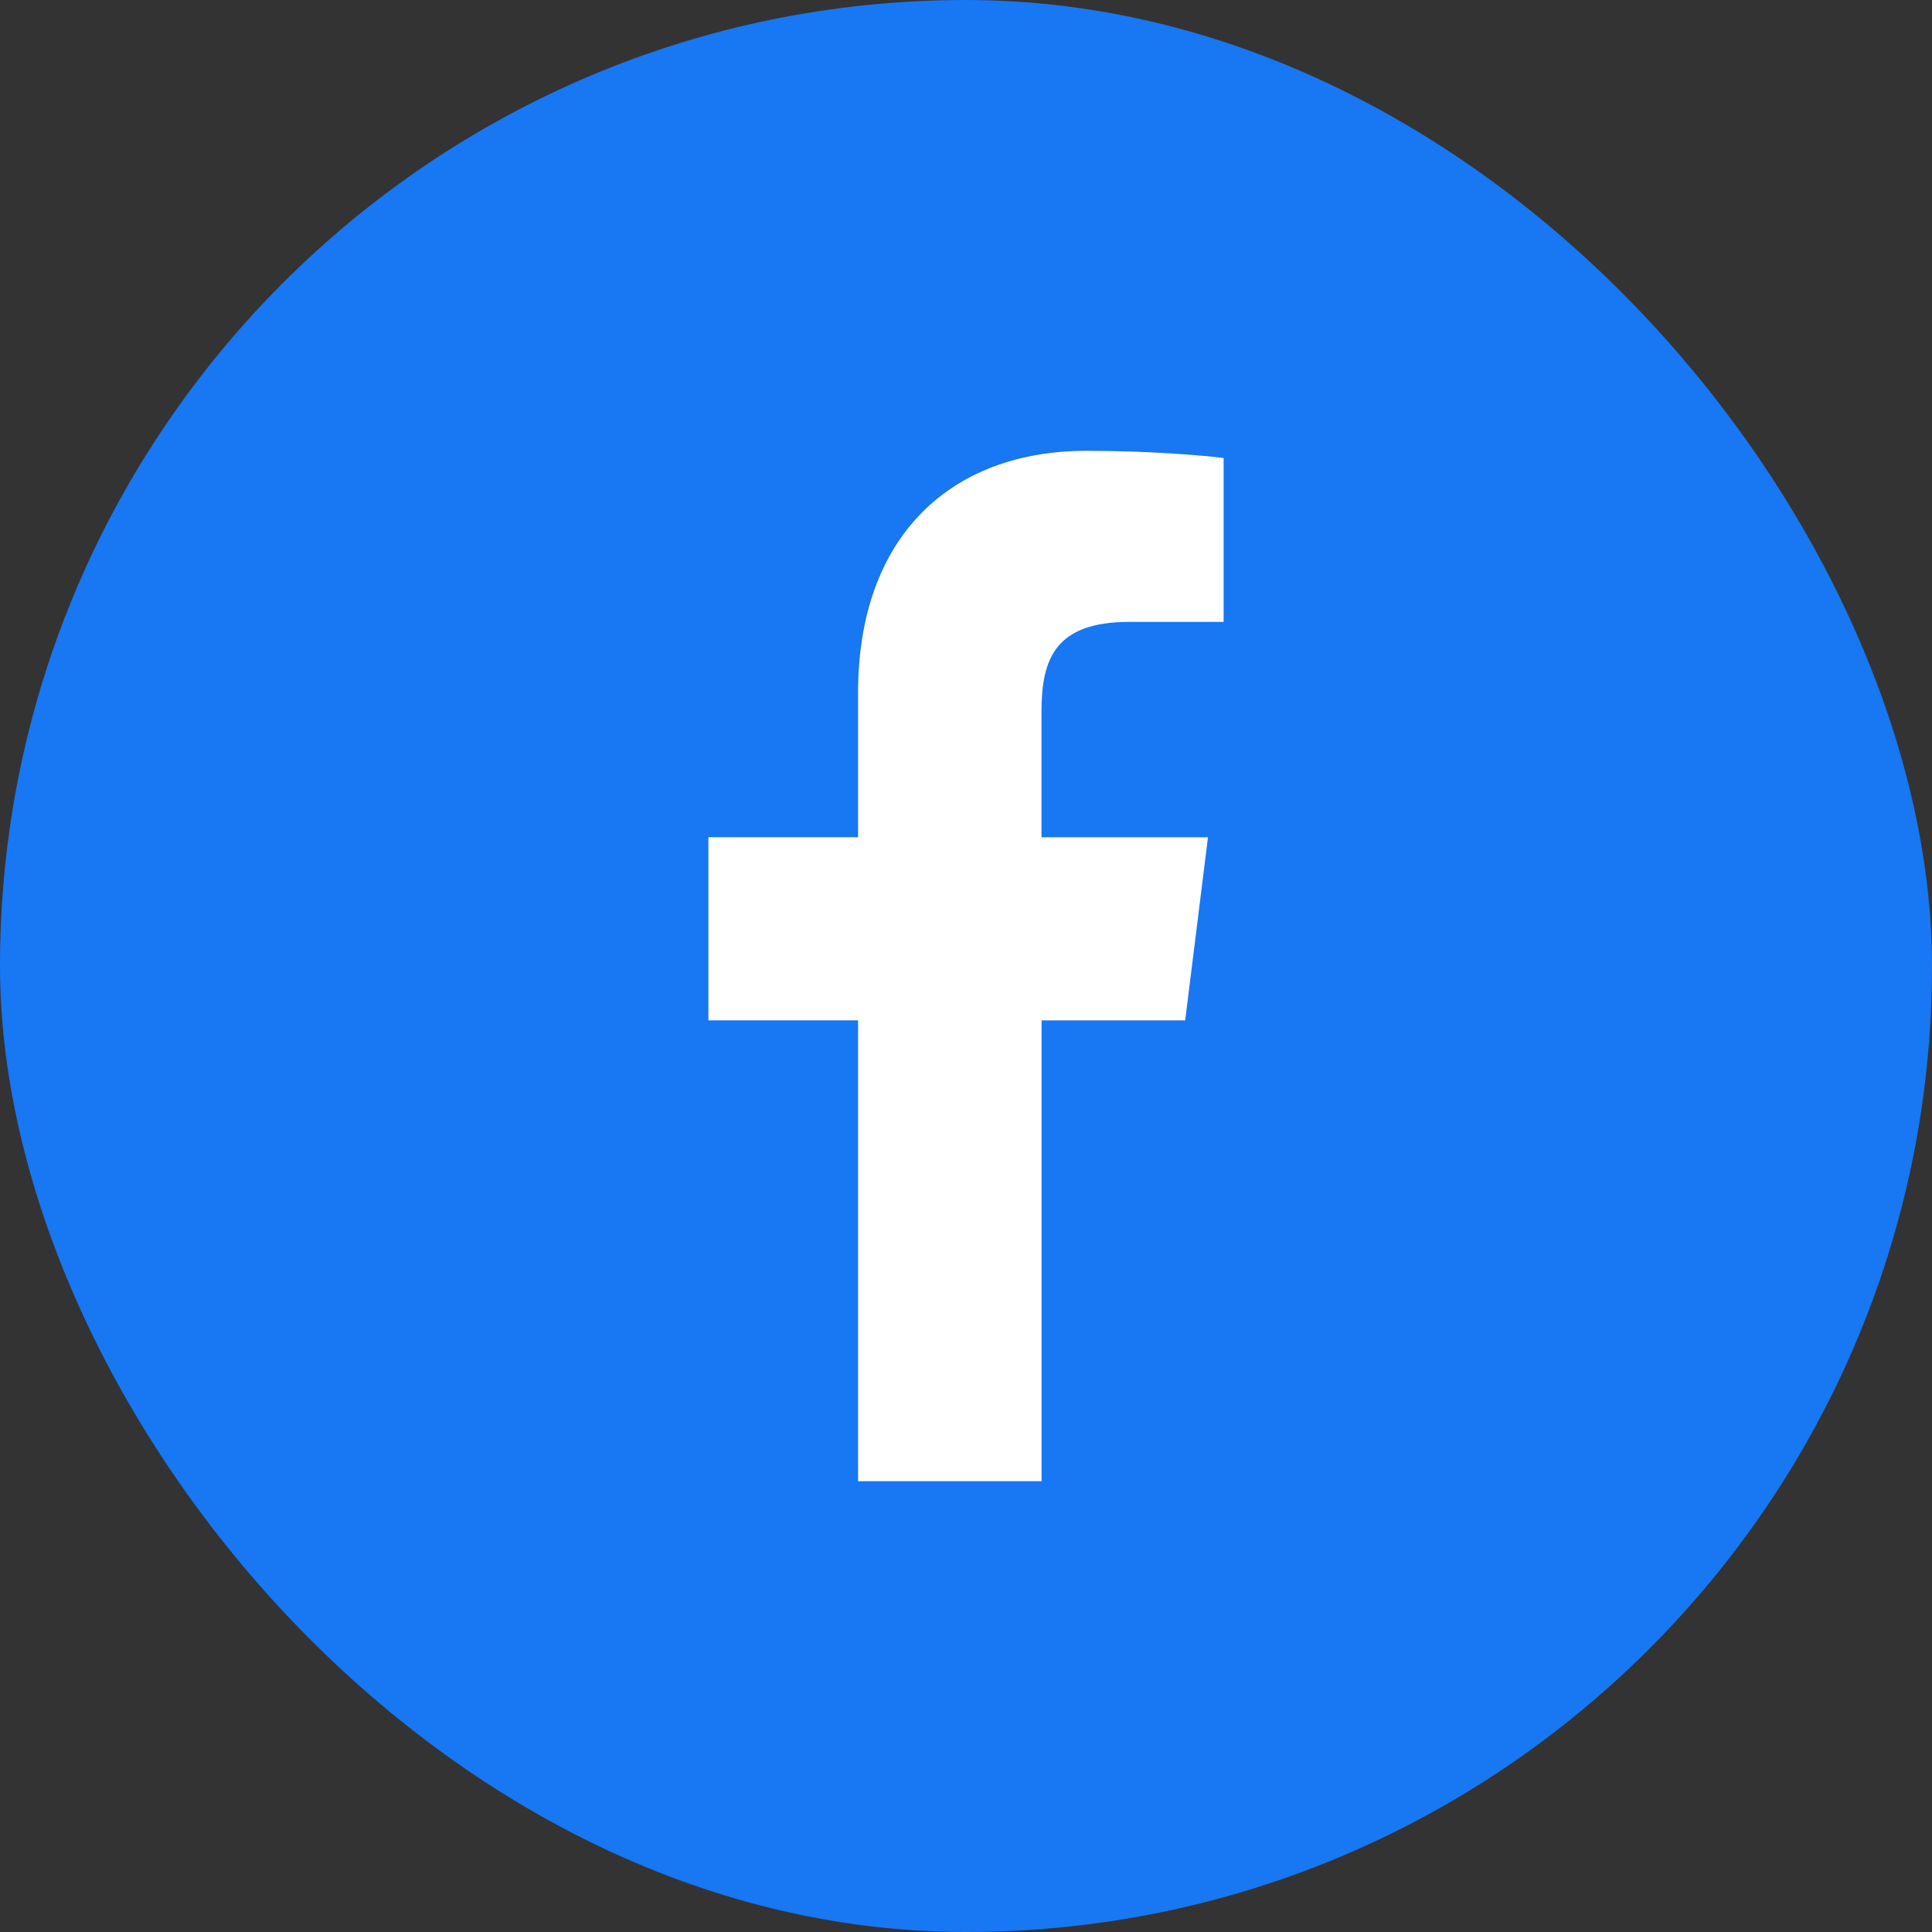 <svg width="60" height="60" viewBox="0 0 60 60" fill="none" xmlns="http://www.w3.org/2000/svg">
<rect x="0" y="0" width="60" height="60" fill="#333333" stroke="none"/>
<rect width="60" height="60" rx="30" fill="#1877F2"/>
<path d="M35.08 19.313H38.001V14.225C37.497 14.156 35.764 14 33.745 14C29.533 14 26.648 16.649 26.648 21.519V26H22V31.688H26.648V46H32.347V31.689H36.807L37.515 26.001H32.345V22.083C32.347 20.439 32.789 19.313 35.08 19.313Z" fill="white"/>
</svg>
